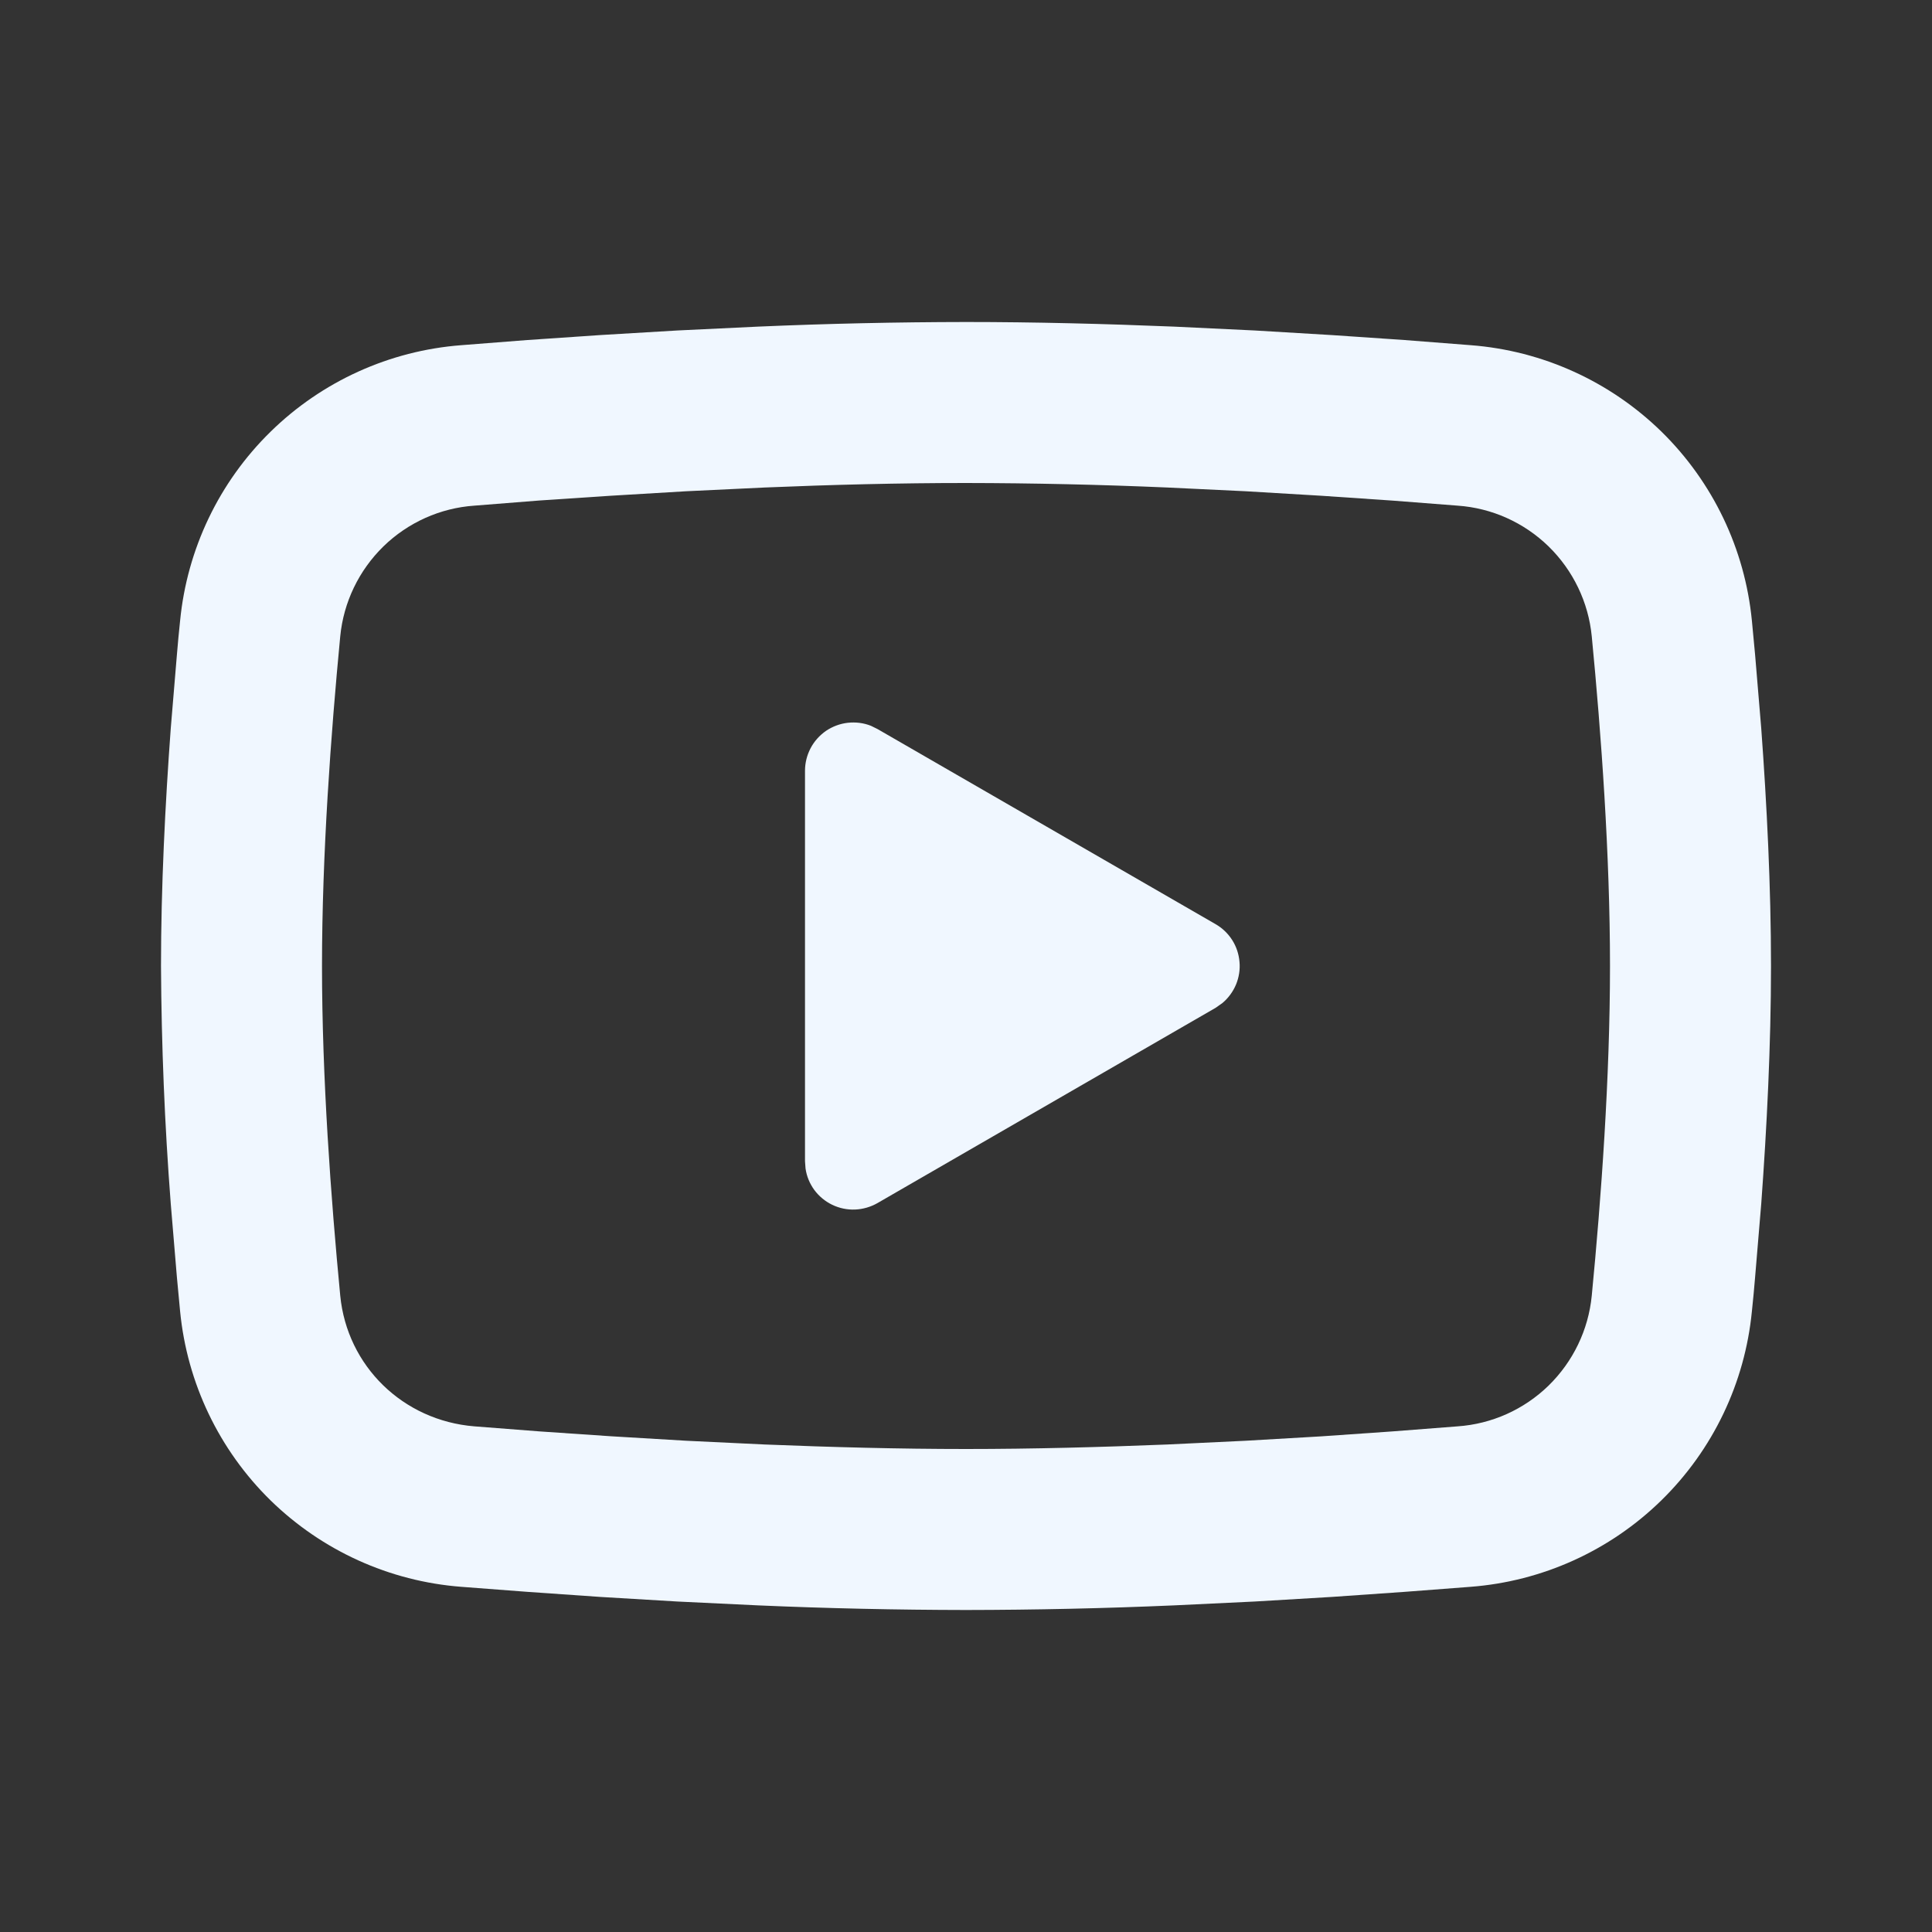 <svg width="18" height="18" viewBox="0 0 18 18" fill="none" xmlns="http://www.w3.org/2000/svg">
<rect x="0" y="0" width="18" height="18" fill="#333333" stroke="none"/>
<g clip-path="url(#clip0_357_1062)">
<path d="M9 3C9.641 3 10.299 3.017 10.937 3.043L11.69 3.079L12.41 3.122L13.085 3.168L13.702 3.216C14.371 3.267 15 3.553 15.48 4.022C15.959 4.492 16.257 5.115 16.322 5.783L16.352 6.102L16.409 6.785C16.461 7.492 16.5 8.263 16.5 9C16.5 9.737 16.461 10.508 16.409 11.216L16.352 11.898C16.343 12.008 16.333 12.113 16.322 12.217C16.257 12.885 15.959 13.508 15.479 13.978C15 14.447 14.37 14.733 13.701 14.784L13.086 14.831L12.411 14.878L11.69 14.921L10.937 14.957C10.291 14.985 9.646 14.999 9 15C8.354 14.999 7.709 14.985 7.064 14.957L6.311 14.921L5.59 14.878L4.915 14.831L4.298 14.784C3.629 14.733 3 14.447 2.52 13.978C2.041 13.508 1.743 12.885 1.678 12.217L1.648 11.898L1.591 11.216C1.534 10.478 1.504 9.739 1.5 9C1.5 8.263 1.539 7.492 1.591 6.785L1.648 6.102C1.657 5.992 1.667 5.887 1.678 5.783C1.743 5.116 2.041 4.492 2.52 4.023C2.999 3.553 3.629 3.267 4.298 3.216L4.913 3.168L5.588 3.122L6.31 3.079L7.063 3.043C7.708 3.015 8.354 3.001 9 3ZM9 4.5C8.381 4.5 7.745 4.516 7.125 4.542L6.391 4.577L5.687 4.619L5.026 4.663L4.42 4.711C4.101 4.733 3.801 4.868 3.572 5.091C3.344 5.314 3.201 5.61 3.17 5.928C3.083 6.835 3 7.963 3 9C3 10.037 3.083 11.165 3.17 12.072C3.234 12.726 3.753 13.235 4.42 13.289L5.026 13.336L5.687 13.381L6.391 13.423L7.125 13.458C7.745 13.483 8.381 13.5 9 13.5C9.619 13.5 10.255 13.483 10.875 13.458L11.608 13.423L12.313 13.382L12.974 13.336L13.58 13.289C13.899 13.267 14.199 13.132 14.428 12.909C14.656 12.686 14.799 12.39 14.83 12.072C14.918 11.165 15 10.037 15 9C15 7.963 14.918 6.835 14.83 5.928C14.799 5.61 14.656 5.314 14.428 5.091C14.199 4.868 13.899 4.733 13.58 4.711L12.974 4.664L12.313 4.619L11.608 4.577L10.875 4.542C10.25 4.515 9.625 4.501 9 4.5ZM7.5 7.181C7.5 7.108 7.518 7.036 7.552 6.971C7.586 6.906 7.636 6.851 7.696 6.809C7.757 6.768 7.827 6.742 7.899 6.734C7.972 6.726 8.046 6.735 8.114 6.762L8.175 6.792L11.325 8.61C11.388 8.646 11.441 8.697 11.48 8.758C11.519 8.819 11.542 8.889 11.548 8.961C11.555 9.033 11.543 9.106 11.516 9.172C11.488 9.239 11.444 9.299 11.389 9.345L11.325 9.39L8.175 11.209C8.112 11.245 8.04 11.266 7.967 11.269C7.893 11.272 7.821 11.257 7.754 11.225C7.688 11.193 7.631 11.146 7.587 11.087C7.544 11.028 7.515 10.959 7.505 10.886L7.5 10.819V7.181Z" fill="#F0F7FF"/>
</g>
<defs>
<clipPath id="clip0_357_1062">
<rect width="18" height="18" fill="white"/>
</clipPath>
</defs>
</svg>
